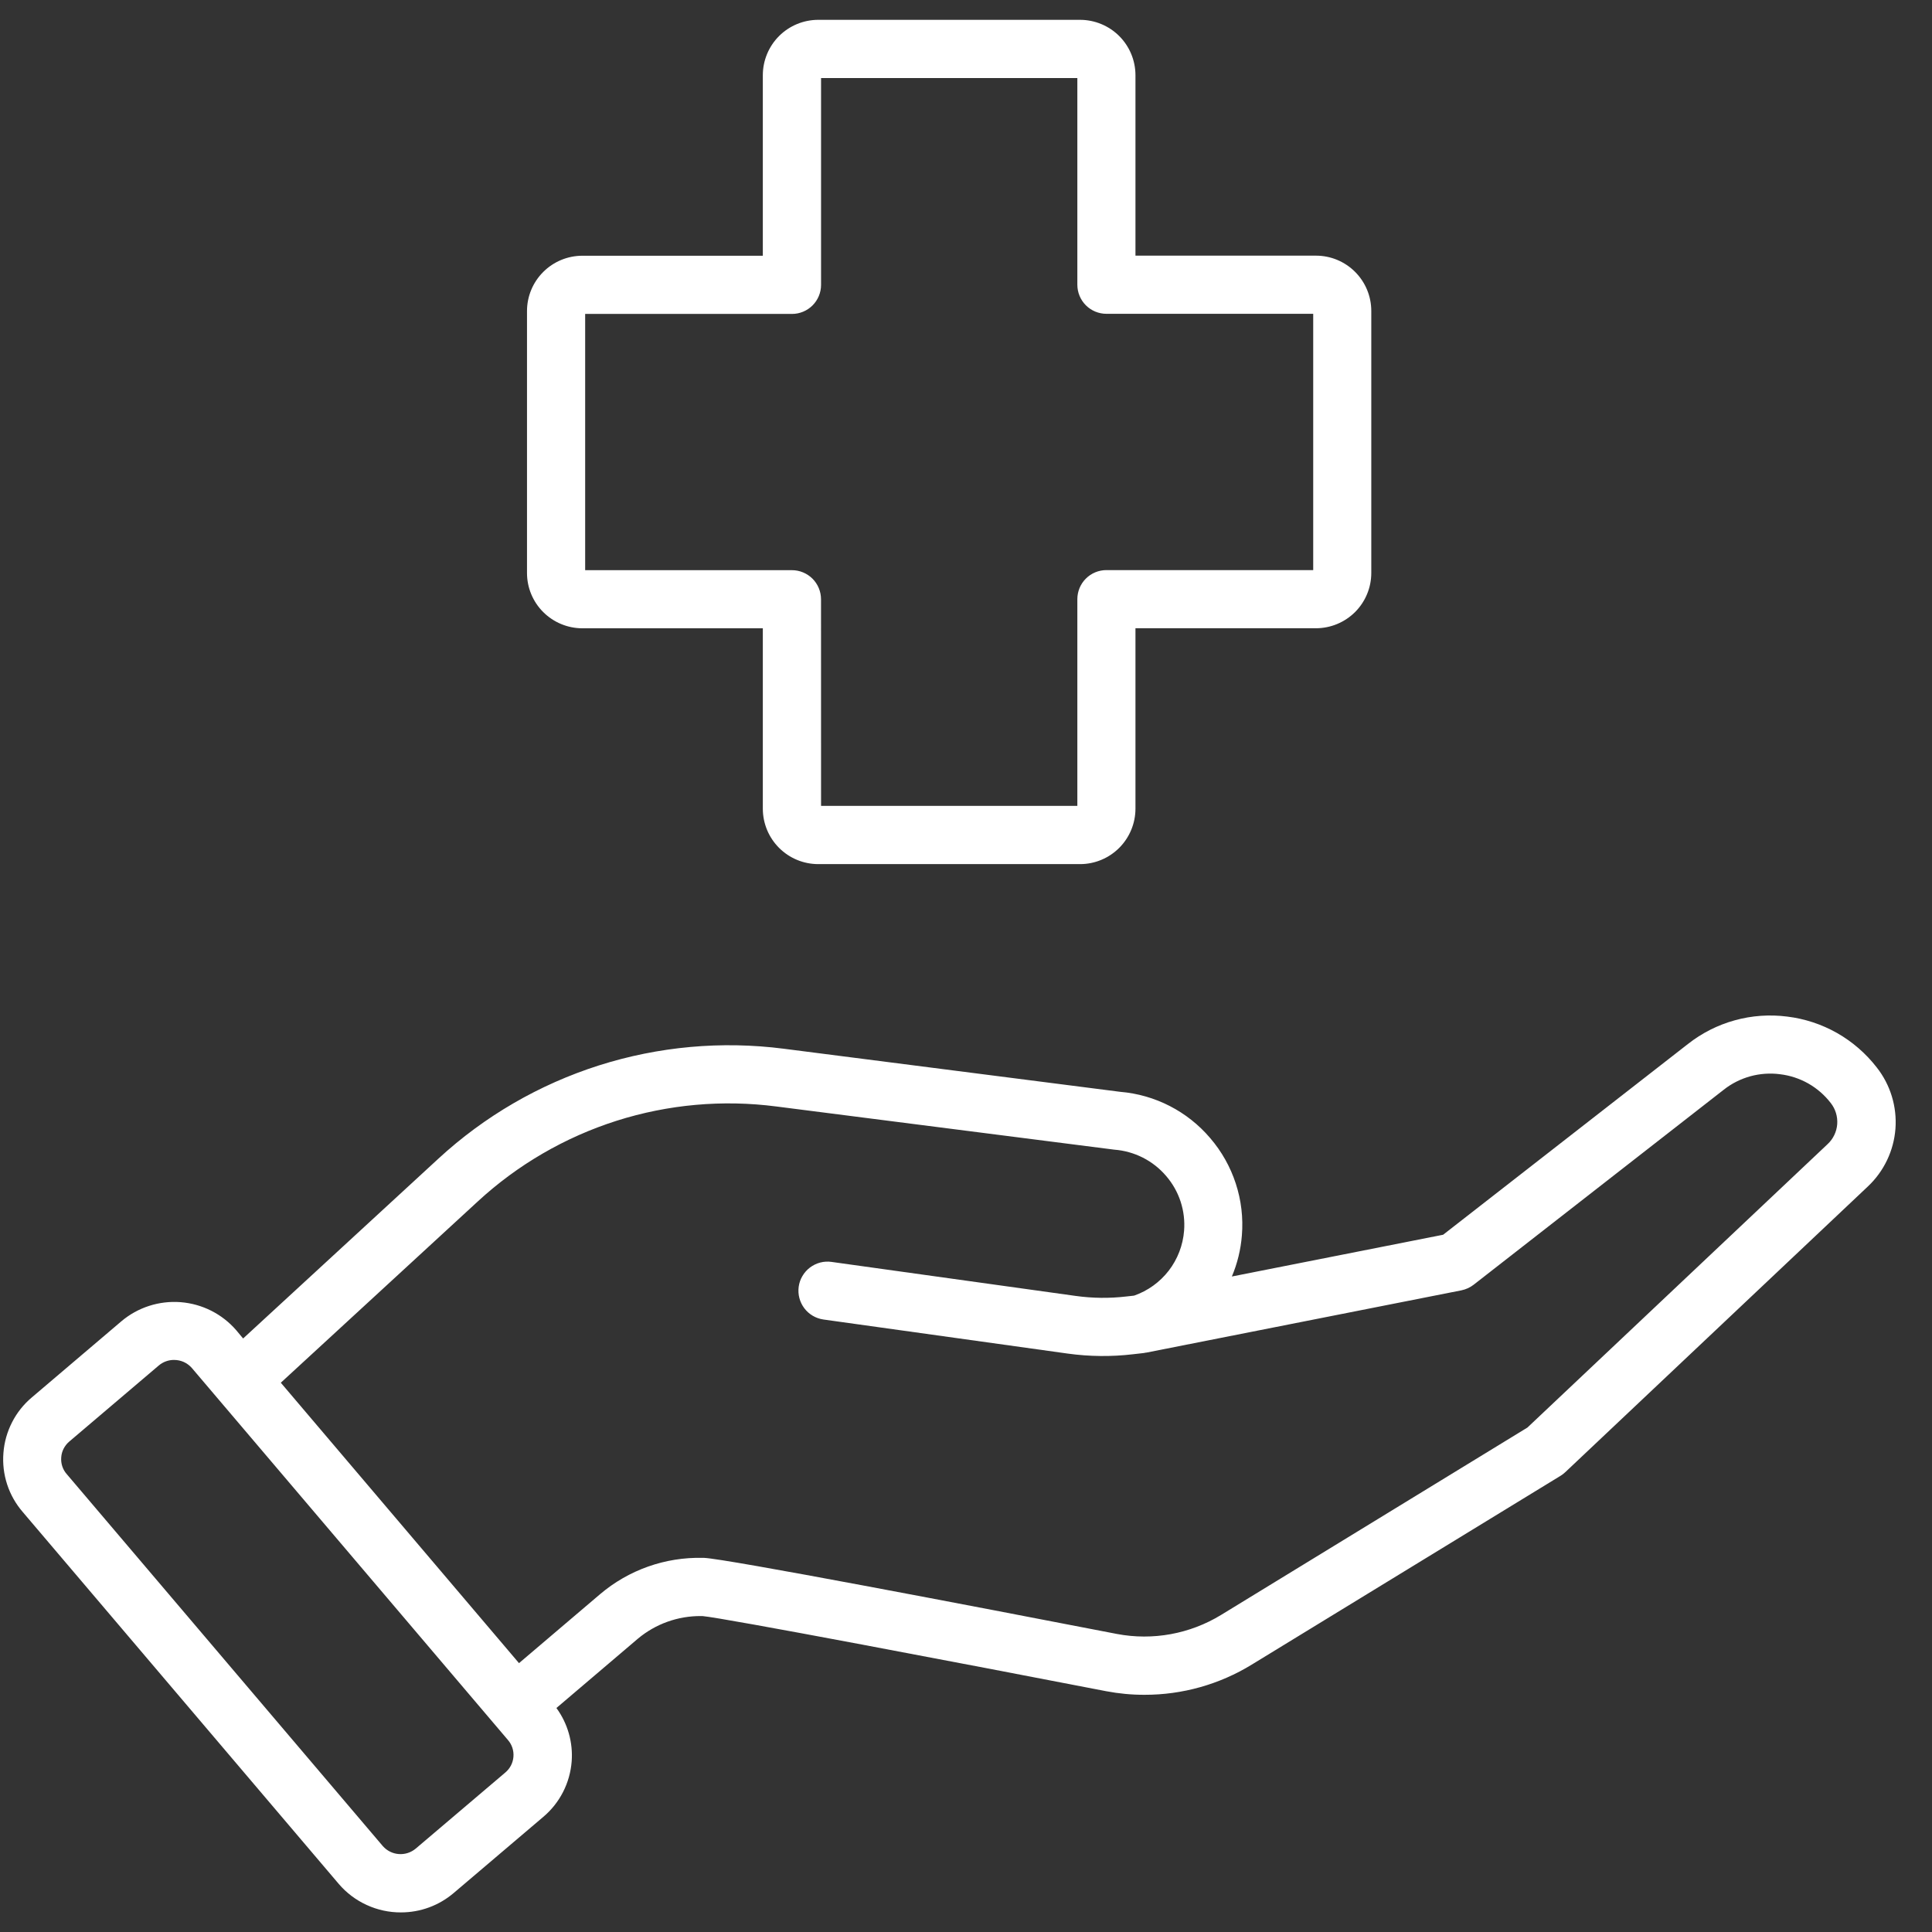 <svg width="49" height="49" viewBox="0 0 49 49" fill="none" xmlns="http://www.w3.org/2000/svg">
<rect x="0" y="0" width="49" height="49" fill="#333333" stroke="none"/>
<path d="M27.397 21.916H20.75C20.378 21.915 20.022 21.767 19.759 21.504C19.496 21.241 19.348 20.885 19.347 20.513V15.935H14.768C14.396 15.934 14.04 15.786 13.777 15.523C13.514 15.261 13.366 14.904 13.366 14.533V7.889C13.366 7.517 13.514 7.161 13.777 6.898C14.04 6.635 14.396 6.487 14.768 6.486H19.347V1.908C19.347 1.536 19.495 1.179 19.758 0.915C20.021 0.652 20.378 0.504 20.75 0.503H27.395C27.767 0.504 28.123 0.652 28.386 0.914C28.649 1.177 28.797 1.534 28.798 1.905V6.484H33.377C33.749 6.484 34.105 6.632 34.368 6.895C34.631 7.158 34.779 7.514 34.779 7.886V14.532C34.779 14.903 34.631 15.26 34.368 15.523C34.105 15.785 33.749 15.933 33.377 15.934H28.798V20.512C28.797 20.884 28.649 21.24 28.387 21.503C28.125 21.766 27.768 21.915 27.397 21.916ZM20.824 20.439H27.324V15.196C27.324 15.1 27.343 15.004 27.38 14.914C27.417 14.825 27.471 14.743 27.54 14.675C27.608 14.606 27.69 14.552 27.779 14.515C27.869 14.478 27.965 14.459 28.062 14.459H33.306V7.959H28.062C27.866 7.959 27.678 7.881 27.54 7.743C27.402 7.605 27.324 7.417 27.324 7.221V1.98H20.824V7.224C20.824 7.42 20.747 7.607 20.608 7.746C20.47 7.884 20.282 7.962 20.087 7.962H14.841V14.461H20.085C20.281 14.461 20.468 14.539 20.607 14.677C20.745 14.816 20.823 15.003 20.823 15.199L20.824 20.439Z" fill="white"/>
<path d="M47.598 27.072C47.324 26.718 46.982 26.422 46.593 26.2C46.203 25.979 45.773 25.837 45.329 25.783C44.884 25.726 44.431 25.757 43.999 25.877C43.566 25.996 43.162 26.201 42.809 26.479L36.601 31.316L31.243 32.375C31.383 32.043 31.469 31.691 31.497 31.332C31.533 30.888 31.481 30.441 31.342 30.017C31.204 29.593 30.983 29.201 30.692 28.863C30.116 28.186 29.296 27.765 28.41 27.691L19.876 26.598C18.301 26.396 16.701 26.541 15.188 27.022C13.675 27.504 12.286 28.31 11.119 29.386L6.166 33.947L5.992 33.738C5.634 33.324 5.127 33.069 4.581 33.026C4.036 32.984 3.495 33.158 3.078 33.511L0.808 35.441C0.6 35.616 0.429 35.83 0.306 36.072C0.182 36.314 0.107 36.578 0.087 36.849C0.065 37.119 0.097 37.39 0.181 37.648C0.265 37.905 0.4 38.143 0.577 38.348L8.593 47.782C8.787 48.009 9.029 48.191 9.301 48.315C9.573 48.44 9.868 48.504 10.167 48.503C10.659 48.504 11.134 48.329 11.508 48.01L13.777 46.082C13.985 45.907 14.156 45.692 14.28 45.45C14.404 45.208 14.478 44.944 14.499 44.673C14.535 44.19 14.398 43.71 14.112 43.319L16.178 41.561C16.626 41.186 17.193 40.983 17.777 40.987H17.814C18.343 41.031 24.368 42.179 28.056 42.893C28.377 42.954 28.703 42.985 29.03 42.984C29.989 42.985 30.93 42.72 31.748 42.218L39.582 37.428C39.625 37.401 39.666 37.37 39.703 37.334L47.373 30.092C47.781 29.708 48.031 29.185 48.073 28.626C48.114 28.067 47.945 27.512 47.598 27.072ZM12.817 44.954L10.546 46.883C10.426 46.984 10.272 47.035 10.115 47.023C9.958 47.012 9.813 46.939 9.709 46.821L1.692 37.386C1.641 37.328 1.603 37.261 1.579 37.188C1.556 37.115 1.546 37.038 1.553 36.961C1.558 36.884 1.579 36.809 1.614 36.741C1.65 36.672 1.698 36.611 1.757 36.561L4.027 34.632C4.135 34.541 4.272 34.49 4.414 34.491C4.5 34.491 4.585 34.509 4.663 34.544C4.741 34.58 4.811 34.632 4.867 34.697L12.883 44.131C12.933 44.188 12.971 44.256 12.995 44.328C13.019 44.401 13.028 44.478 13.022 44.555C13.016 44.632 12.995 44.706 12.96 44.775C12.925 44.843 12.876 44.904 12.817 44.954ZM46.353 29.017L38.739 36.206L30.972 40.957C30.181 41.441 29.238 41.614 28.328 41.441C24.641 40.727 18.422 39.534 17.855 39.511H17.846H17.824C16.871 39.488 15.943 39.817 15.217 40.434L13.163 42.181L7.122 35.069L12.117 30.472C13.126 29.541 14.328 28.843 15.636 28.426C16.945 28.01 18.329 27.886 19.691 28.063L28.261 29.158C28.513 29.177 28.759 29.246 28.985 29.36C29.211 29.475 29.412 29.633 29.576 29.826C29.74 30.016 29.865 30.236 29.943 30.475C30.021 30.714 30.051 30.966 30.031 31.216C30.002 31.583 29.867 31.935 29.642 32.227C29.416 32.519 29.111 32.739 28.763 32.86L28.565 32.882C28.139 32.932 27.709 32.927 27.284 32.868L21.09 32.005C20.994 31.991 20.896 31.997 20.803 32.021C20.709 32.046 20.621 32.088 20.543 32.147C20.466 32.205 20.401 32.278 20.352 32.362C20.302 32.445 20.27 32.538 20.257 32.634C20.23 32.828 20.282 33.024 20.399 33.18C20.517 33.336 20.692 33.439 20.886 33.466L27.08 34.33C27.629 34.406 28.185 34.412 28.735 34.347L29.008 34.316C29.022 34.316 29.037 34.309 29.051 34.307C29.066 34.306 29.06 34.307 29.065 34.307L37.064 32.726C37.177 32.703 37.283 32.655 37.375 32.584L43.718 27.638C43.918 27.48 44.147 27.365 44.392 27.297C44.638 27.23 44.894 27.212 45.146 27.245C45.398 27.275 45.642 27.355 45.863 27.48C46.084 27.606 46.277 27.774 46.432 27.975C46.552 28.127 46.61 28.319 46.596 28.512C46.581 28.705 46.495 28.885 46.353 29.017Z" fill="white"/>
</svg>
